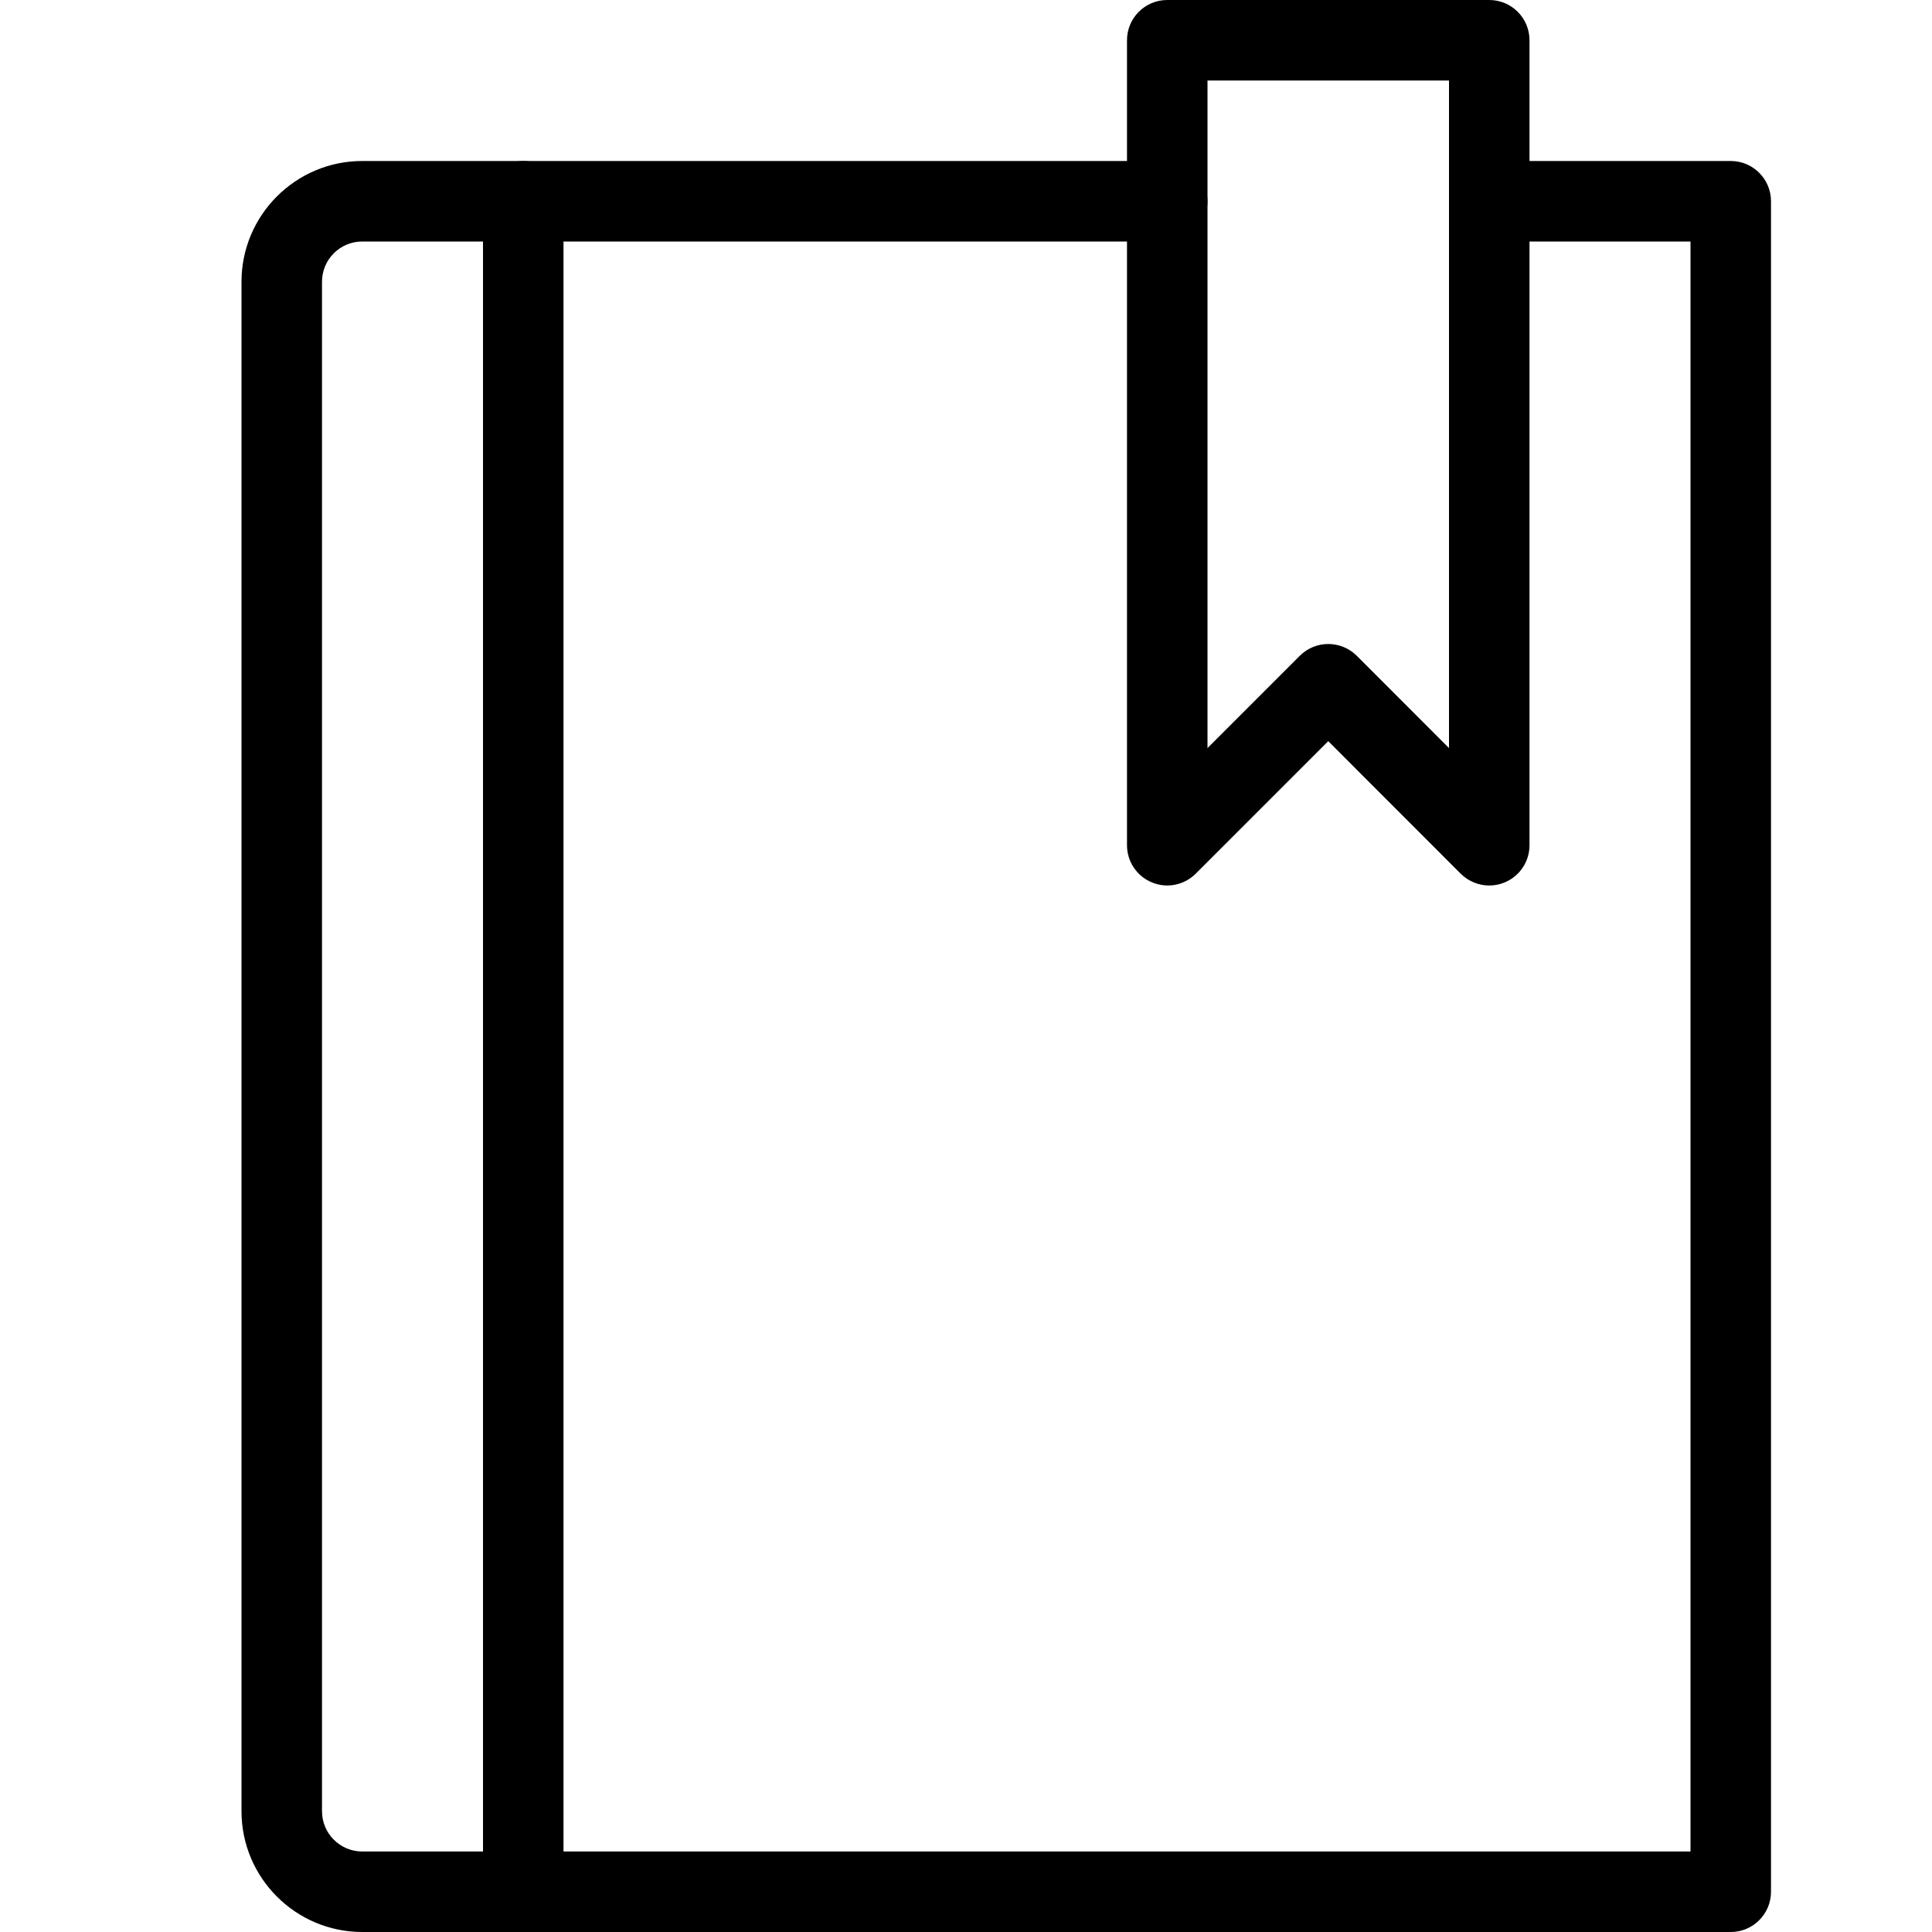 <?xml version="1.0" encoding="utf-8"?>
<!-- Generator: Adobe Illustrator 16.0.0, SVG Export Plug-In . SVG Version: 6.00 Build 0)  -->
<!DOCTYPE svg PUBLIC "-//W3C//DTD SVG 1.1//EN" "http://www.w3.org/Graphics/SVG/1.1/DTD/svg11.dtd">
<svg version="1.1" id="Layer_1" xmlns="http://www.w3.org/2000/svg" xmlns:xlink="http://www.w3.org/1999/xlink" x="0px" y="0px"
	 width="24px" height="24px" viewBox="0 0 24 24" enable-background="new 0 0 24 24" xml:space="preserve">
<g>
	<path d="M6.5,24h-2C3.673,24,3,23.327,3,22.5v-19C3,2.673,3.673,2,4.5,2h2C6.776,2,7,2.224,7,2.5S6.776,3,6.5,3h-2
		C4.224,3,4,3.224,4,3.5v19C4,22.775,4.224,23,4.5,23h2C6.776,23,7,23.224,7,23.5S6.776,24,6.5,24z"/>
	<path d="M18.5,11c-0.13,0-0.258-0.051-0.354-0.146L16.5,9.207l-1.646,1.646c-0.144,0.143-0.359,0.187-0.545,0.108
		C14.122,10.885,14,10.702,14,10.5v-10C14,0.224,14.224,0,14.5,0h4C18.776,0,19,0.224,19,0.5v10c0,0.202-0.122,0.385-0.309,0.462
		C18.63,10.988,18.564,11,18.5,11z M16.5,8c0.128,0,0.256,0.049,0.354,0.146L18,9.293V1h-3v8.293l1.146-1.146
		C16.244,8.049,16.372,8,16.5,8z"/>
	<path d="M21.5,24h-15C6.224,24,6,23.776,6,23.5v-21C6,2.224,6.224,2,6.5,2h8C14.776,2,15,2.224,15,2.5S14.776,3,14.5,3H7v20h14V3
		h-2.5C18.224,3,18,2.776,18,2.5S18.224,2,18.5,2h3C21.776,2,22,2.224,22,2.5v21C22,23.776,21.776,24,21.5,24z"/>
</g>
</svg>
